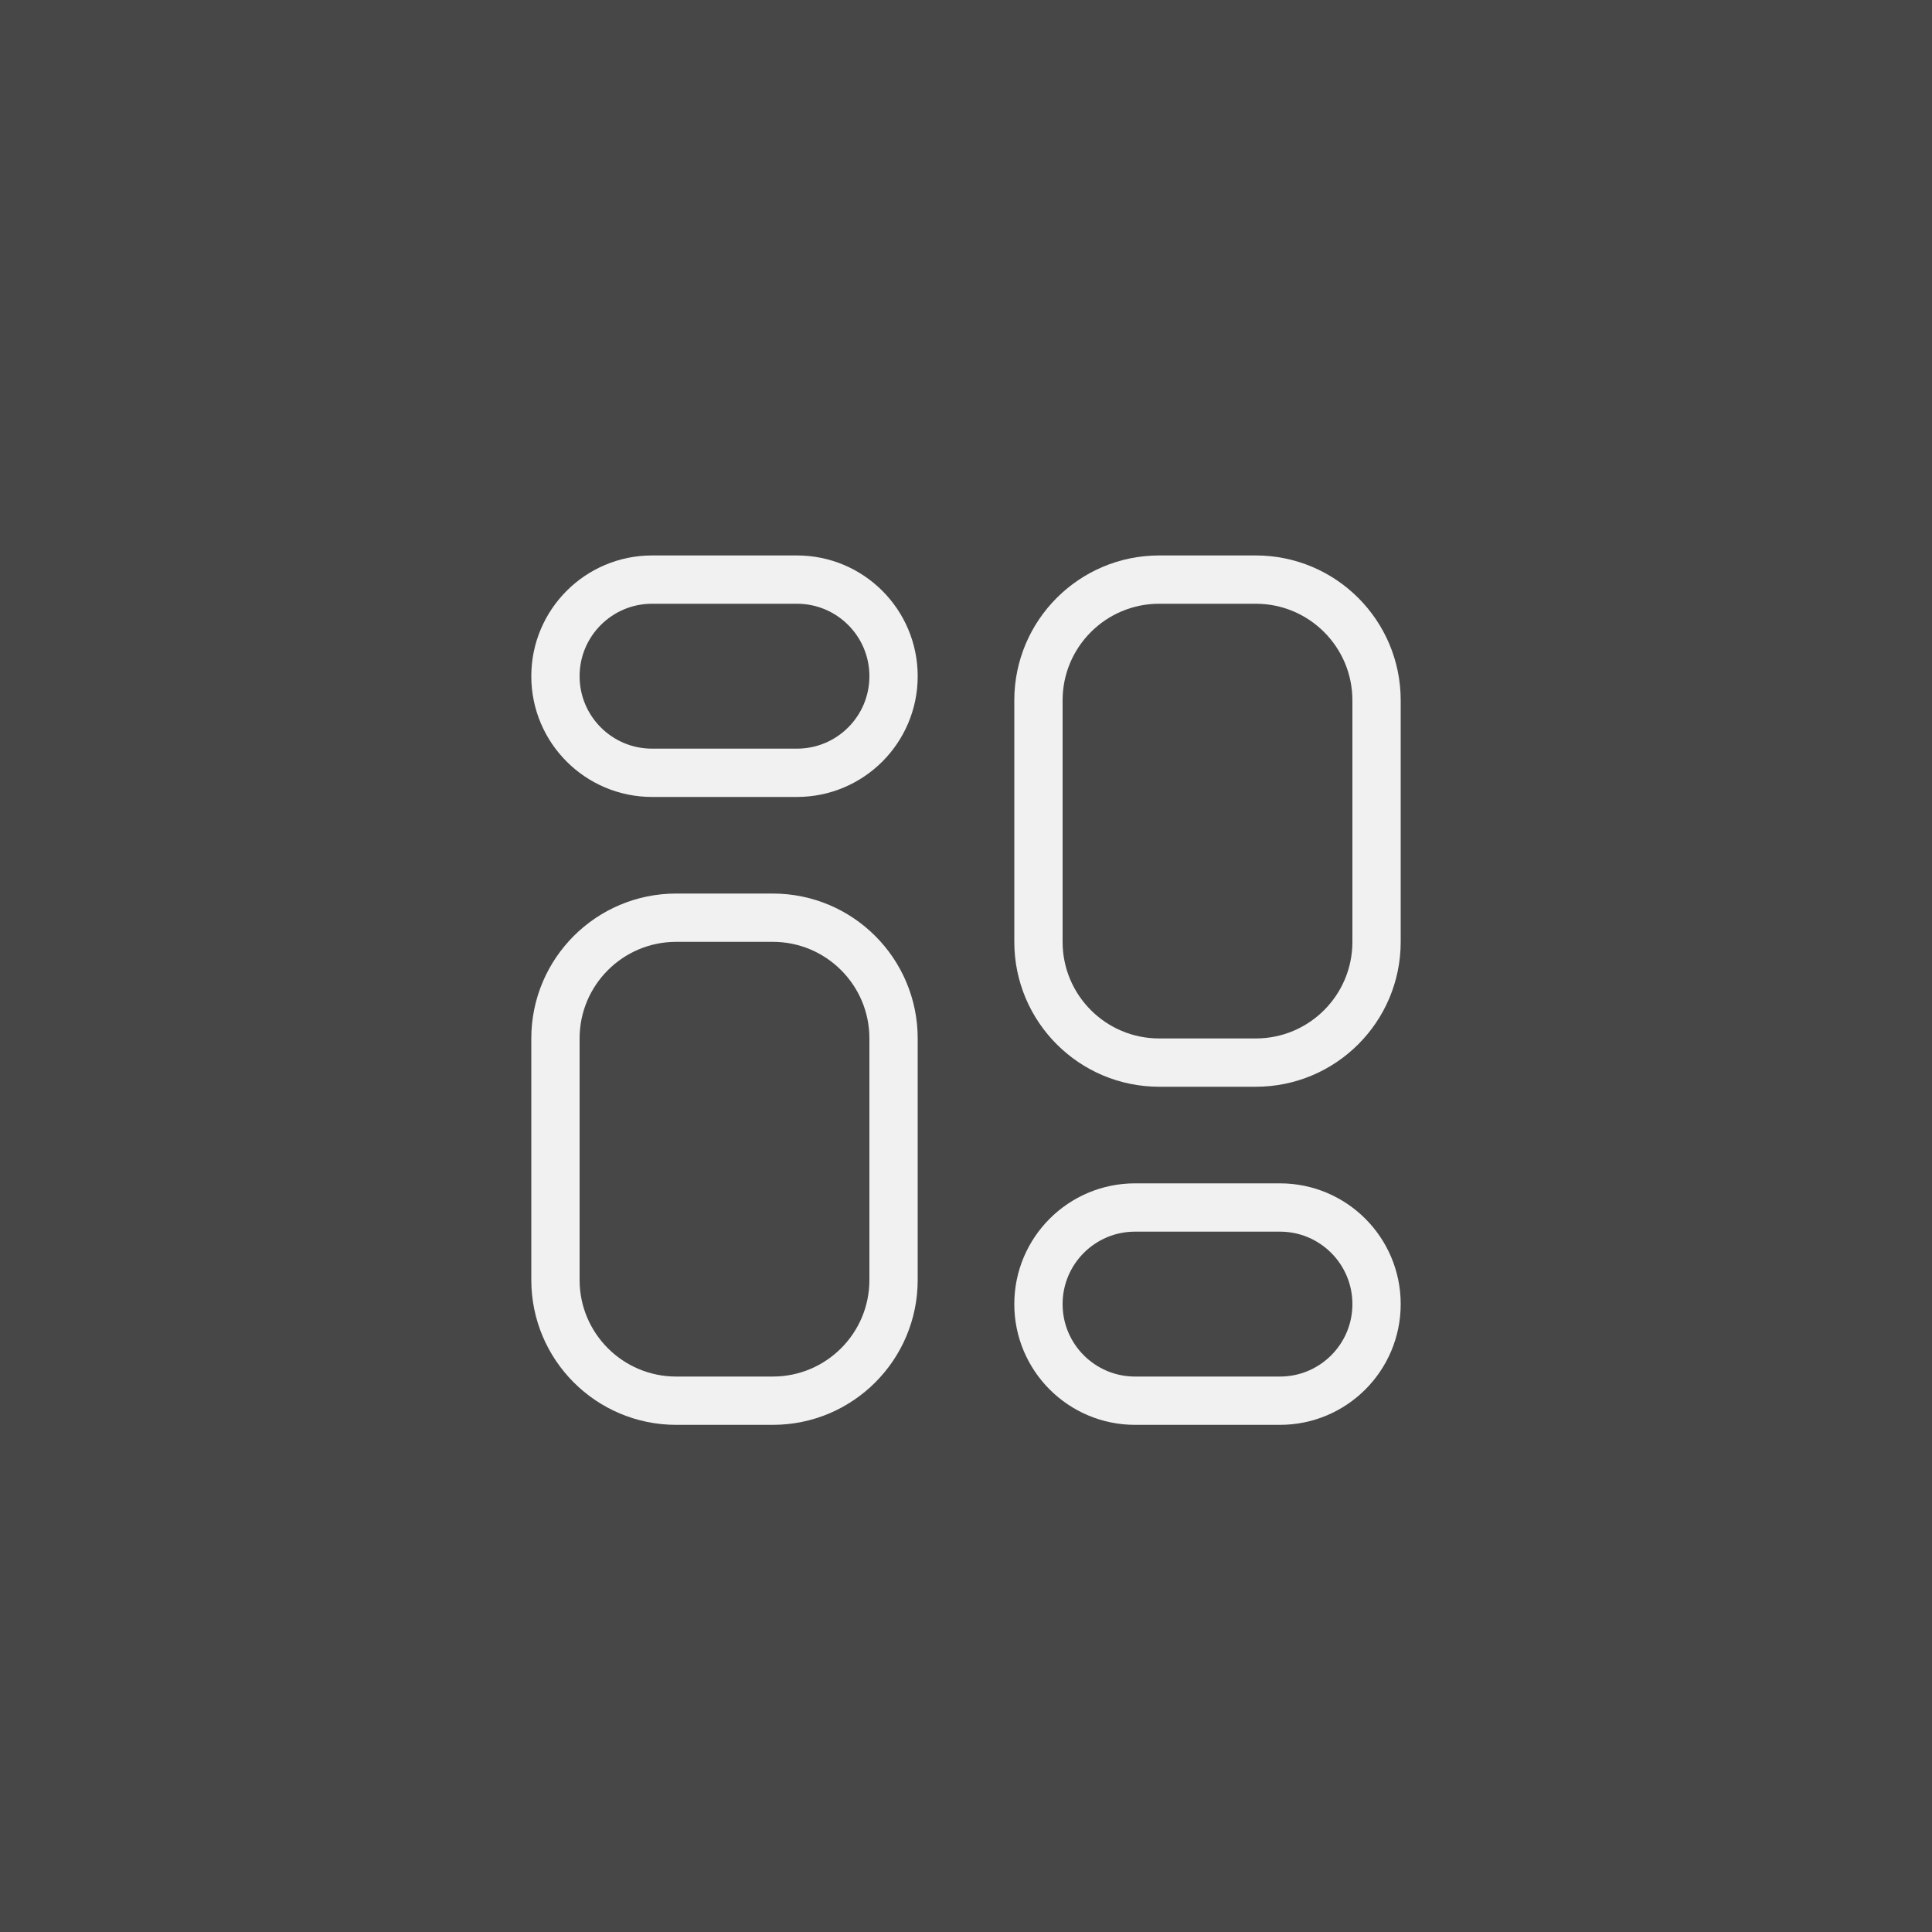 <svg width="80" height="80" viewBox="0 0 80 80" fill="none" xmlns="http://www.w3.org/2000/svg">
<rect x="0" y="0" width="80" height="80" fill="#333333" stroke="none"/>
<rect width="80" height="80" fill="white" fill-opacity="0.1"/>
<path d="M23 28C23 25.791 24.791 24 27 24H33C35.209 24 37 25.791 37 28C37 30.209 35.209 32 33 32H27C24.791 32 23 30.209 23 28Z" stroke="#F1F1F1" stroke-width="2"/>
<path d="M23 43C23 40.239 25.239 38 28 38H32C34.761 38 37 40.239 37 43V53C37 55.761 34.761 58 32 58H28C25.239 58 23 55.761 23 53V43Z" stroke="#F1F1F1" stroke-width="2"/>
<path d="M43 29C43 26.239 45.239 24 48 24H52C54.761 24 57 26.239 57 29V39C57 41.761 54.761 44 52 44H48C45.239 44 43 41.761 43 39V29Z" stroke="#F1F1F1" stroke-width="2"/>
<path d="M43 54C43 51.791 44.791 50 47 50H53C55.209 50 57 51.791 57 54C57 56.209 55.209 58 53 58H47C44.791 58 43 56.209 43 54Z" stroke="#F1F1F1" stroke-width="2"/>
</svg>
